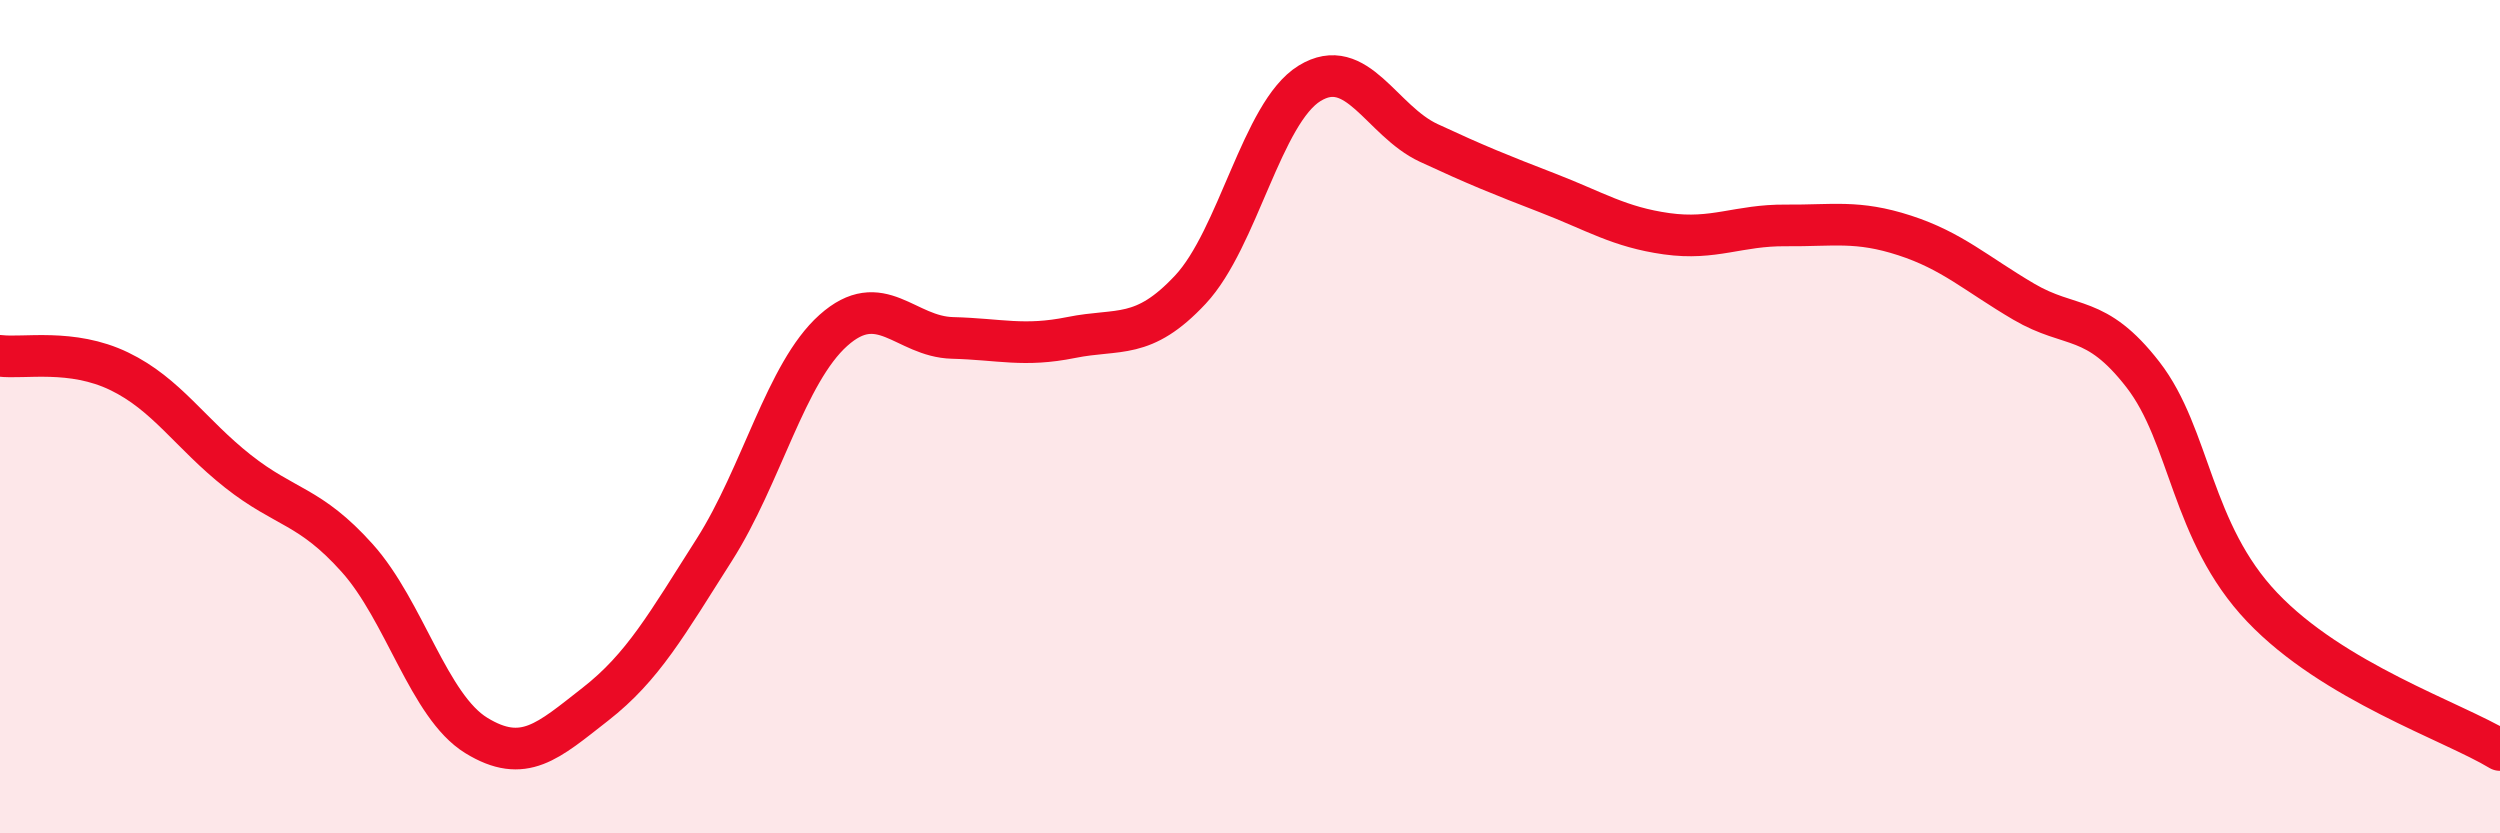 
    <svg width="60" height="20" viewBox="0 0 60 20" xmlns="http://www.w3.org/2000/svg">
      <path
        d="M 0,8.54 C 0.57,8.61 1.72,8.36 2.86,8.91 C 4,9.46 4.57,10.41 5.71,11.31 C 6.85,12.21 7.43,12.12 8.57,13.39 C 9.71,14.66 10.29,16.95 11.43,17.65 C 12.57,18.35 13.15,17.79 14.29,16.9 C 15.43,16.01 16,14.99 17.14,13.2 C 18.28,11.41 18.86,8.95 20,7.93 C 21.14,6.91 21.72,8.08 22.86,8.11 C 24,8.14 24.57,8.33 25.71,8.1 C 26.85,7.87 27.43,8.17 28.57,6.95 C 29.71,5.73 30.29,2.7 31.43,2 C 32.57,1.3 33.15,2.9 34.29,3.43 C 35.43,3.96 36,4.19 37.14,4.63 C 38.28,5.07 38.86,5.45 40,5.61 C 41.14,5.77 41.72,5.4 42.86,5.41 C 44,5.42 44.57,5.28 45.71,5.65 C 46.85,6.02 47.43,6.57 48.57,7.24 C 49.71,7.91 50.29,7.52 51.43,8.99 C 52.57,10.46 52.58,12.77 54.29,14.57 C 56,16.37 58.86,17.31 60,18L60 20L0 20Z"
        fill="#EB0A25"
        opacity="0.1"
        stroke-linecap="round"
        stroke-linejoin="round"
      />
      <path
        d="M 0,8.54 C 0.57,8.61 1.72,8.36 2.86,8.91 C 4,9.46 4.57,10.41 5.71,11.31 C 6.85,12.21 7.43,12.12 8.57,13.39 C 9.71,14.66 10.29,16.95 11.43,17.65 C 12.57,18.35 13.15,17.79 14.29,16.9 C 15.43,16.01 16,14.99 17.14,13.2 C 18.28,11.41 18.86,8.95 20,7.93 C 21.14,6.91 21.72,8.08 22.86,8.11 C 24,8.14 24.57,8.33 25.71,8.1 C 26.85,7.87 27.43,8.17 28.57,6.95 C 29.71,5.73 30.29,2.7 31.43,2 C 32.57,1.3 33.15,2.9 34.29,3.43 C 35.43,3.96 36,4.19 37.14,4.63 C 38.28,5.07 38.86,5.45 40,5.61 C 41.14,5.77 41.72,5.4 42.86,5.41 C 44,5.42 44.57,5.28 45.71,5.65 C 46.85,6.02 47.43,6.57 48.57,7.24 C 49.71,7.91 50.29,7.52 51.43,8.99 C 52.57,10.46 52.58,12.77 54.29,14.57 C 56,16.37 58.86,17.31 60,18"
        stroke="#EB0A25"
        stroke-width="1"
        fill="none"
        stroke-linecap="round"
        stroke-linejoin="round"
      />
    </svg>
  
